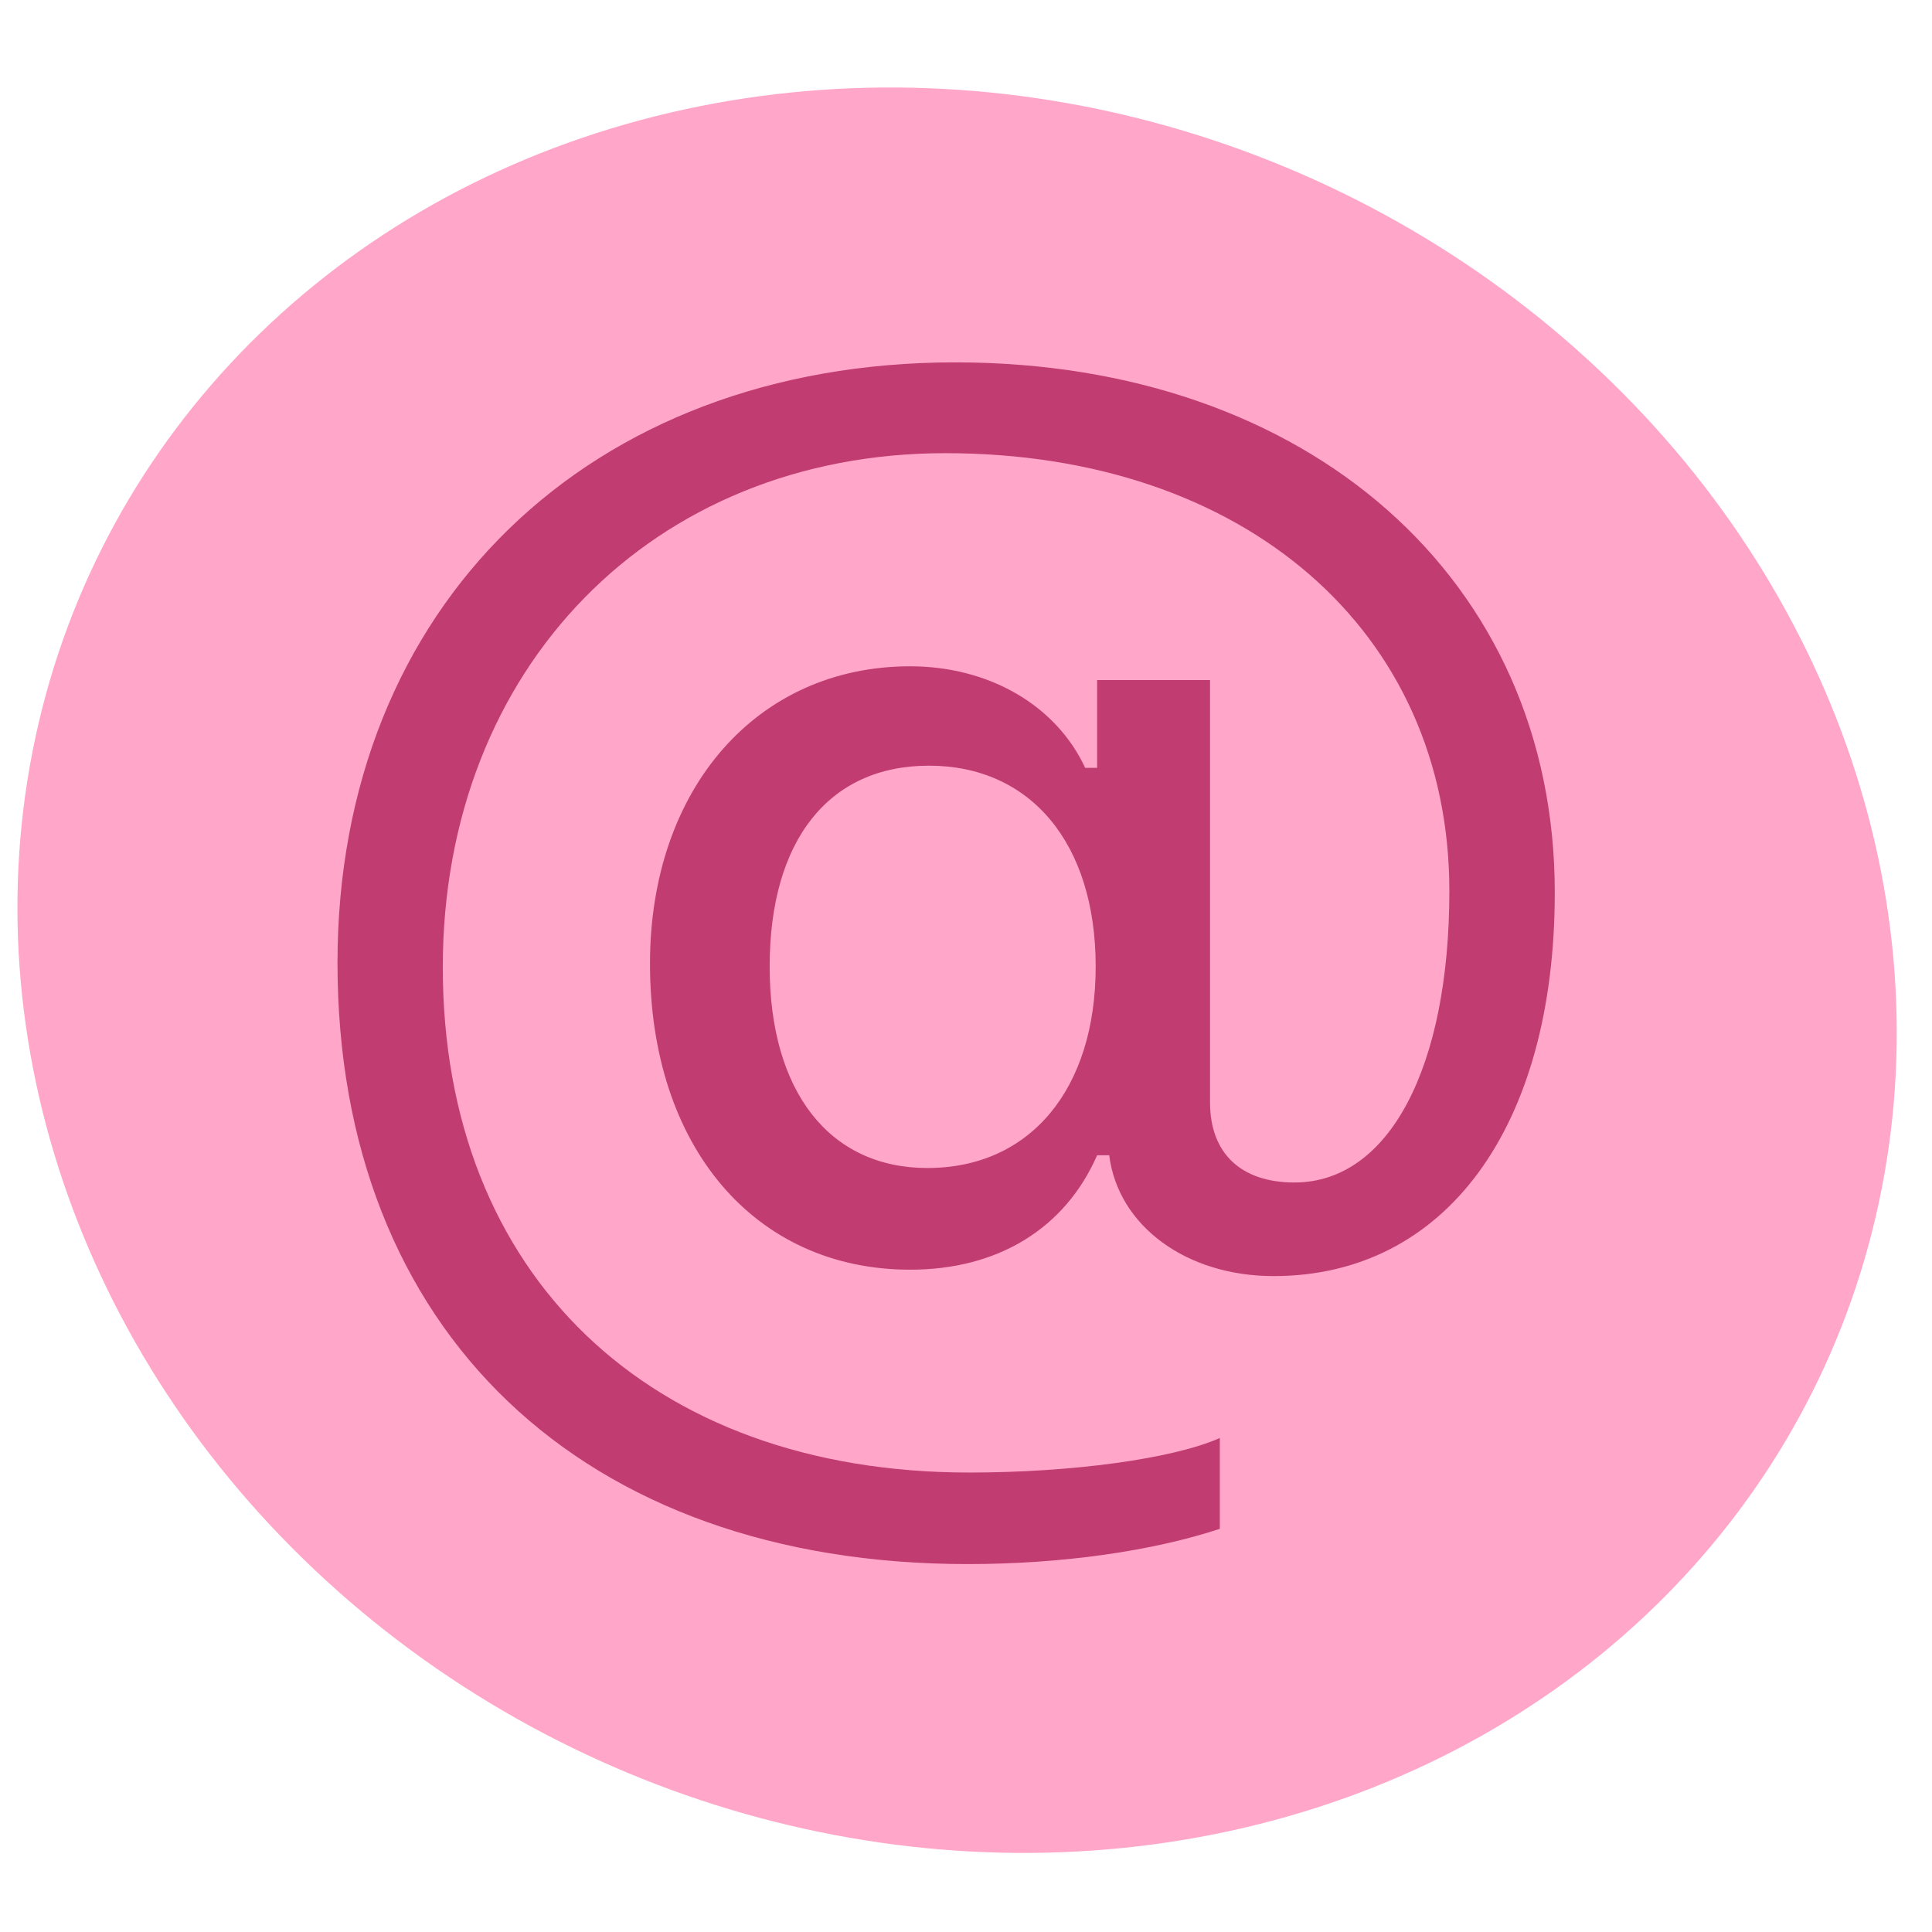 <?xml version="1.0" encoding="utf-8"?>
<svg xmlns="http://www.w3.org/2000/svg" width="16" height="16" fill="currentColor" class="bi bi-at" viewBox="0 0 16 16">
  <ellipse style="fill-rule: nonzero; paint-order: markers stroke; transform-box: fill-box; transform-origin: 50% 50%; fill: rgb(255, 166, 201);" cx="8.042" cy="8.155" rx="7.869" ry="7.21" transform="matrix(0.97, 0.245, -0.21, 0.978, -0.082, -0.127)"/>
  <path d="M 12.876 7.39 C 12.876 4.802 10.838 3.001 7.91 3.001 C 4.875 3.001 2.795 5.023 2.795 7.974 C 2.795 11.021 4.82 12.953 8.015 12.953 C 8.795 12.953 9.545 12.845 10.102 12.661 L 10.102 11.909 C 9.712 12.082 8.875 12.195 8.027 12.195 C 5.377 12.195 3.667 10.555 3.667 8.01 C 3.667 5.529 5.408 3.753 7.829 3.753 C 10.306 3.753 12.003 5.225 12.003 7.378 C 12.003 8.845 11.501 9.793 10.72 9.793 C 10.275 9.793 10.021 9.549 10.021 9.13 L 10.021 5.632 L 9.086 5.632 L 9.086 6.359 L 8.987 6.359 C 8.746 5.84 8.189 5.518 7.537 5.518 C 6.269 5.518 5.383 6.532 5.383 7.98 C 5.383 9.495 6.25 10.515 7.538 10.515 C 8.263 10.515 8.82 10.175 9.086 9.567 L 9.186 9.567 C 9.259 10.151 9.823 10.568 10.547 10.568 C 11.971 10.568 12.876 9.334 12.876 7.391 L 12.876 7.39 Z M 6.374 8.004 C 6.374 6.96 6.863 6.341 7.693 6.341 C 8.535 6.341 9.074 6.984 9.074 8.004 C 9.074 9.023 8.529 9.673 7.68 9.673 C 6.87 9.673 6.374 9.041 6.374 8.004" style="fill: rgb(193, 60, 113);"/>
</svg>